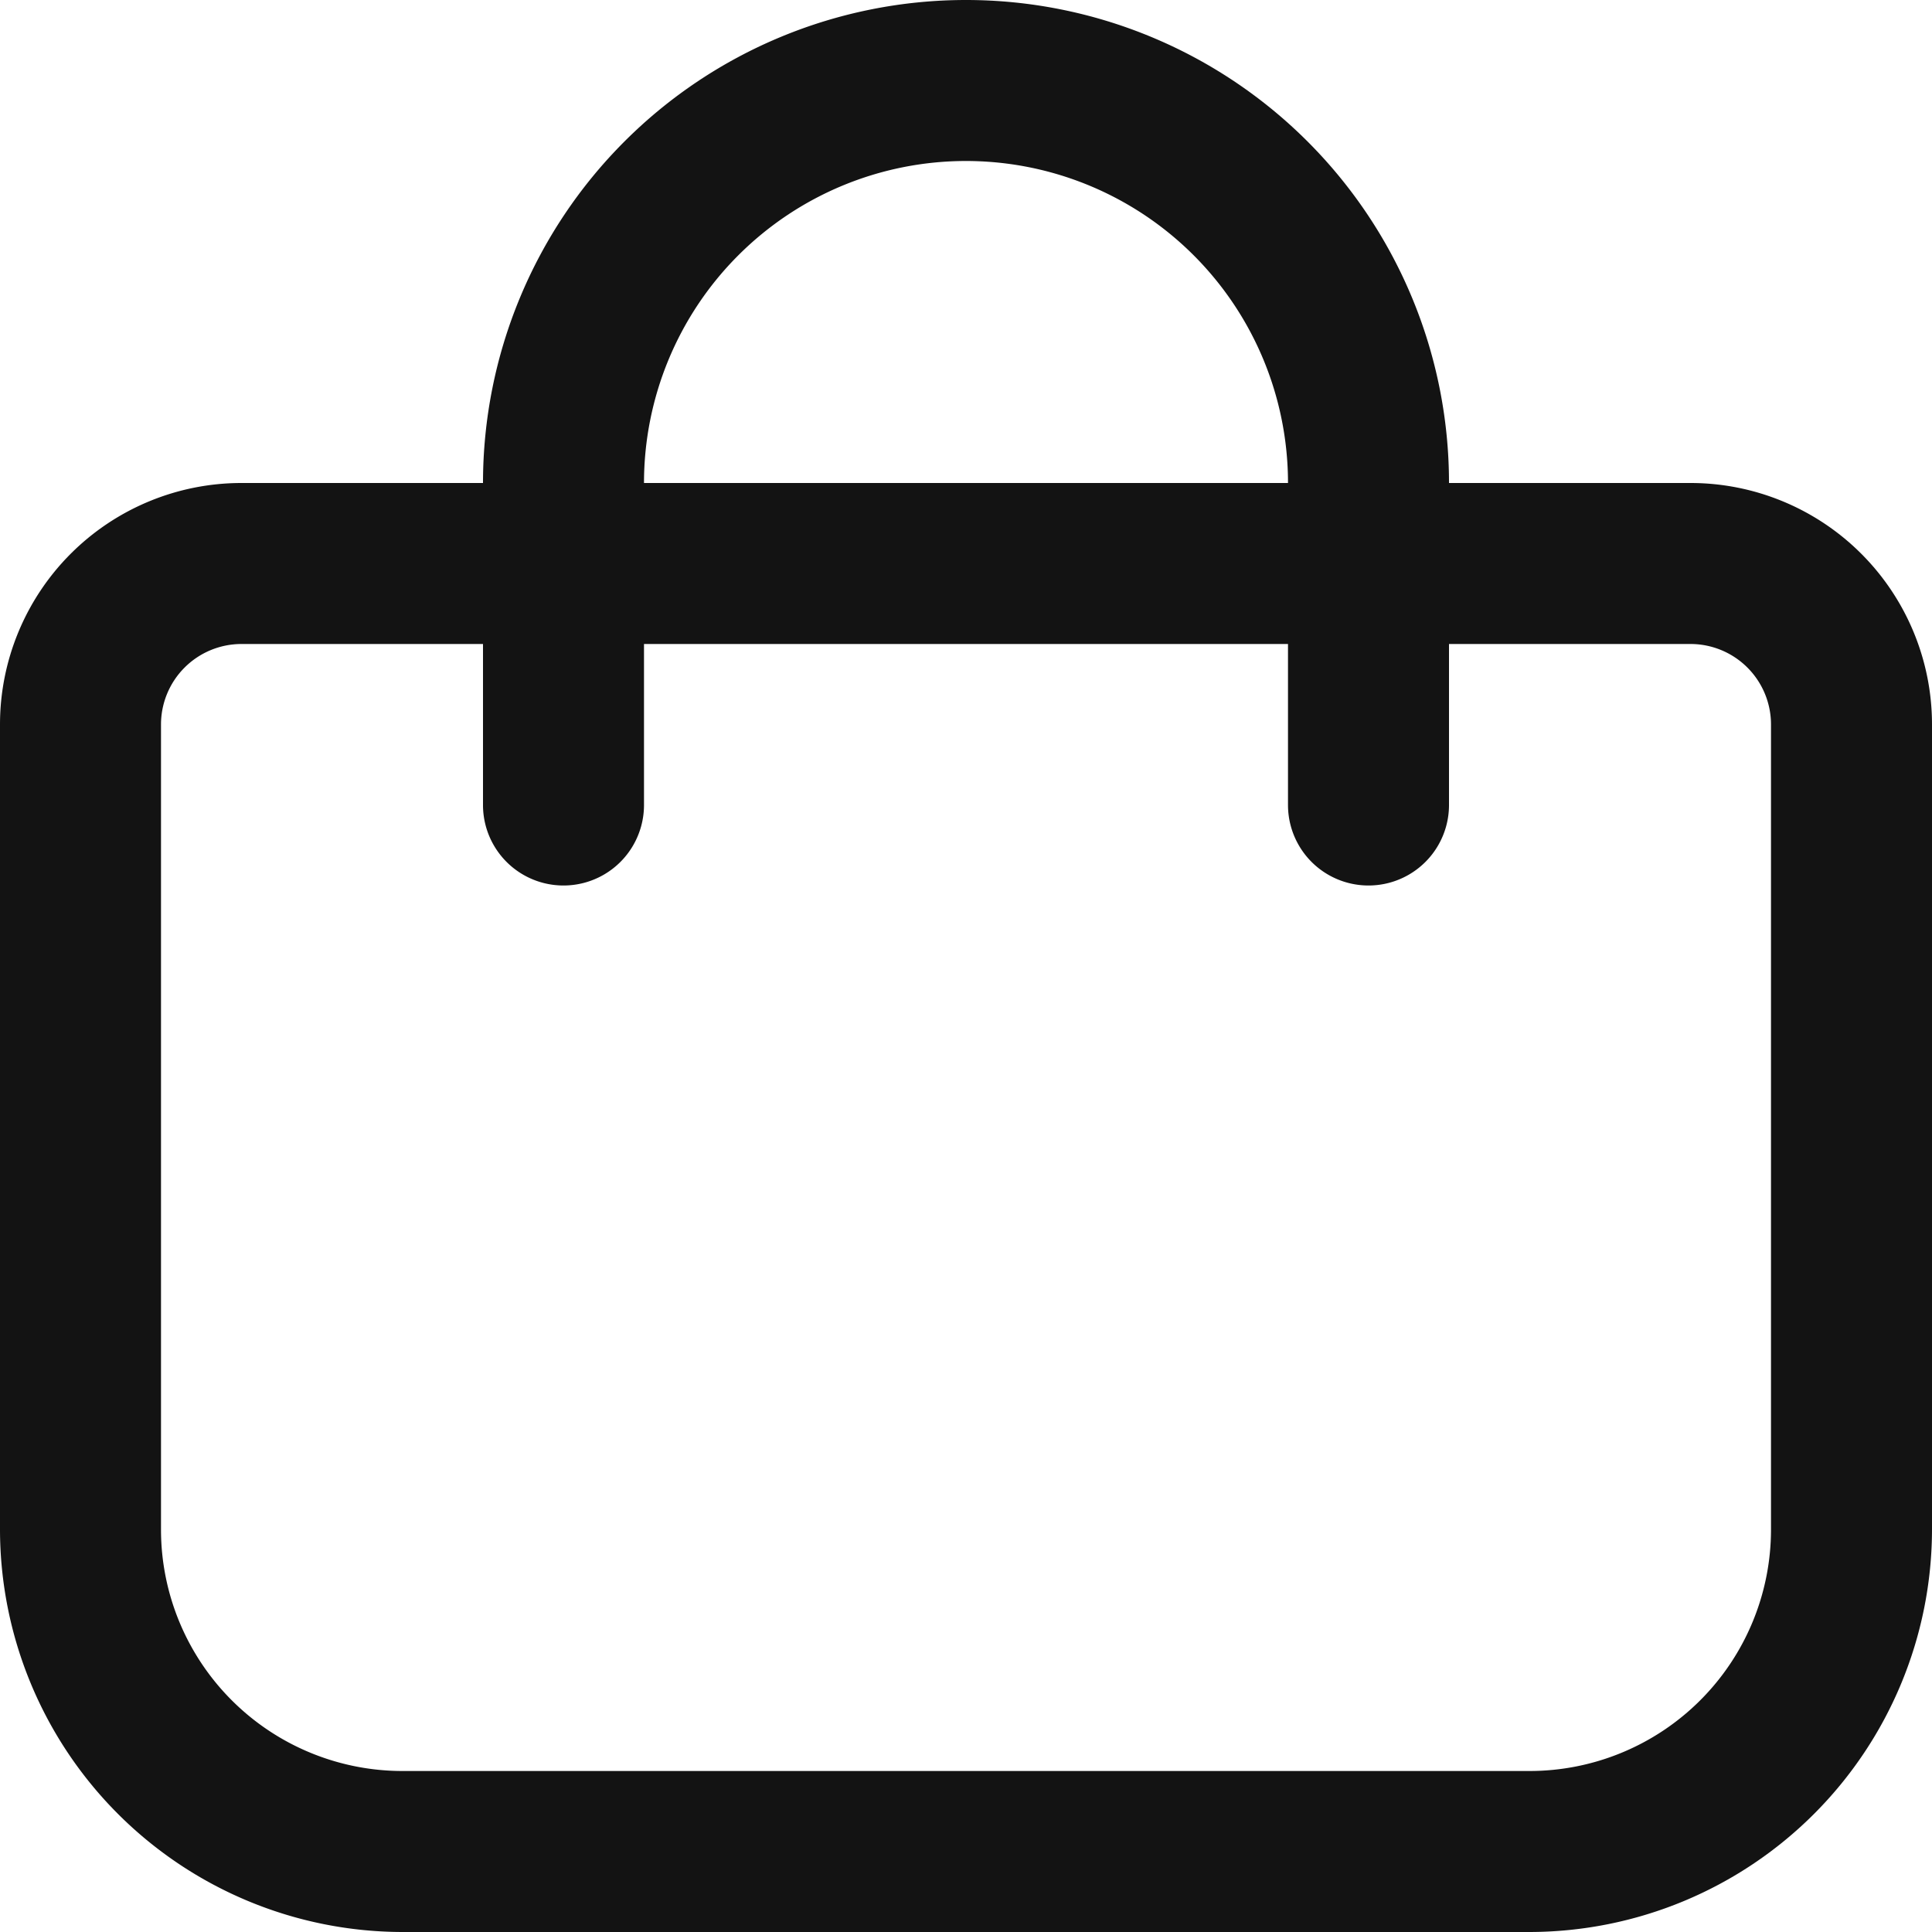 <svg xmlns="http://www.w3.org/2000/svg" xmlns:xlink="http://www.w3.org/1999/xlink" width="512" height="512" x="0" y="0" viewBox="0 0 24 24" style="enable-background:new 0 0 512 512" xml:space="preserve" class=""><g><path d="M21 6h-3A6 6 0 0 0 6 6H3a3 3 0 0 0-3 3v10a5.006 5.006 0 0 0 5 5h14a5.006 5.006 0 0 0 5-5V9a3 3 0 0 0-3-3Zm-9-4a4 4 0 0 1 4 4H8a4 4 0 0 1 4-4Zm10 17a3 3 0 0 1-3 3H5a3 3 0 0 1-3-3V9a1 1 0 0 1 1-1h3v2a1 1 0 0 0 2 0V8h8v2a1 1 0 0 0 2 0V8h3a1 1 0 0 1 1 1Z" fill="#131313" opacity="1" data-original="#000000"></path></g></svg>
